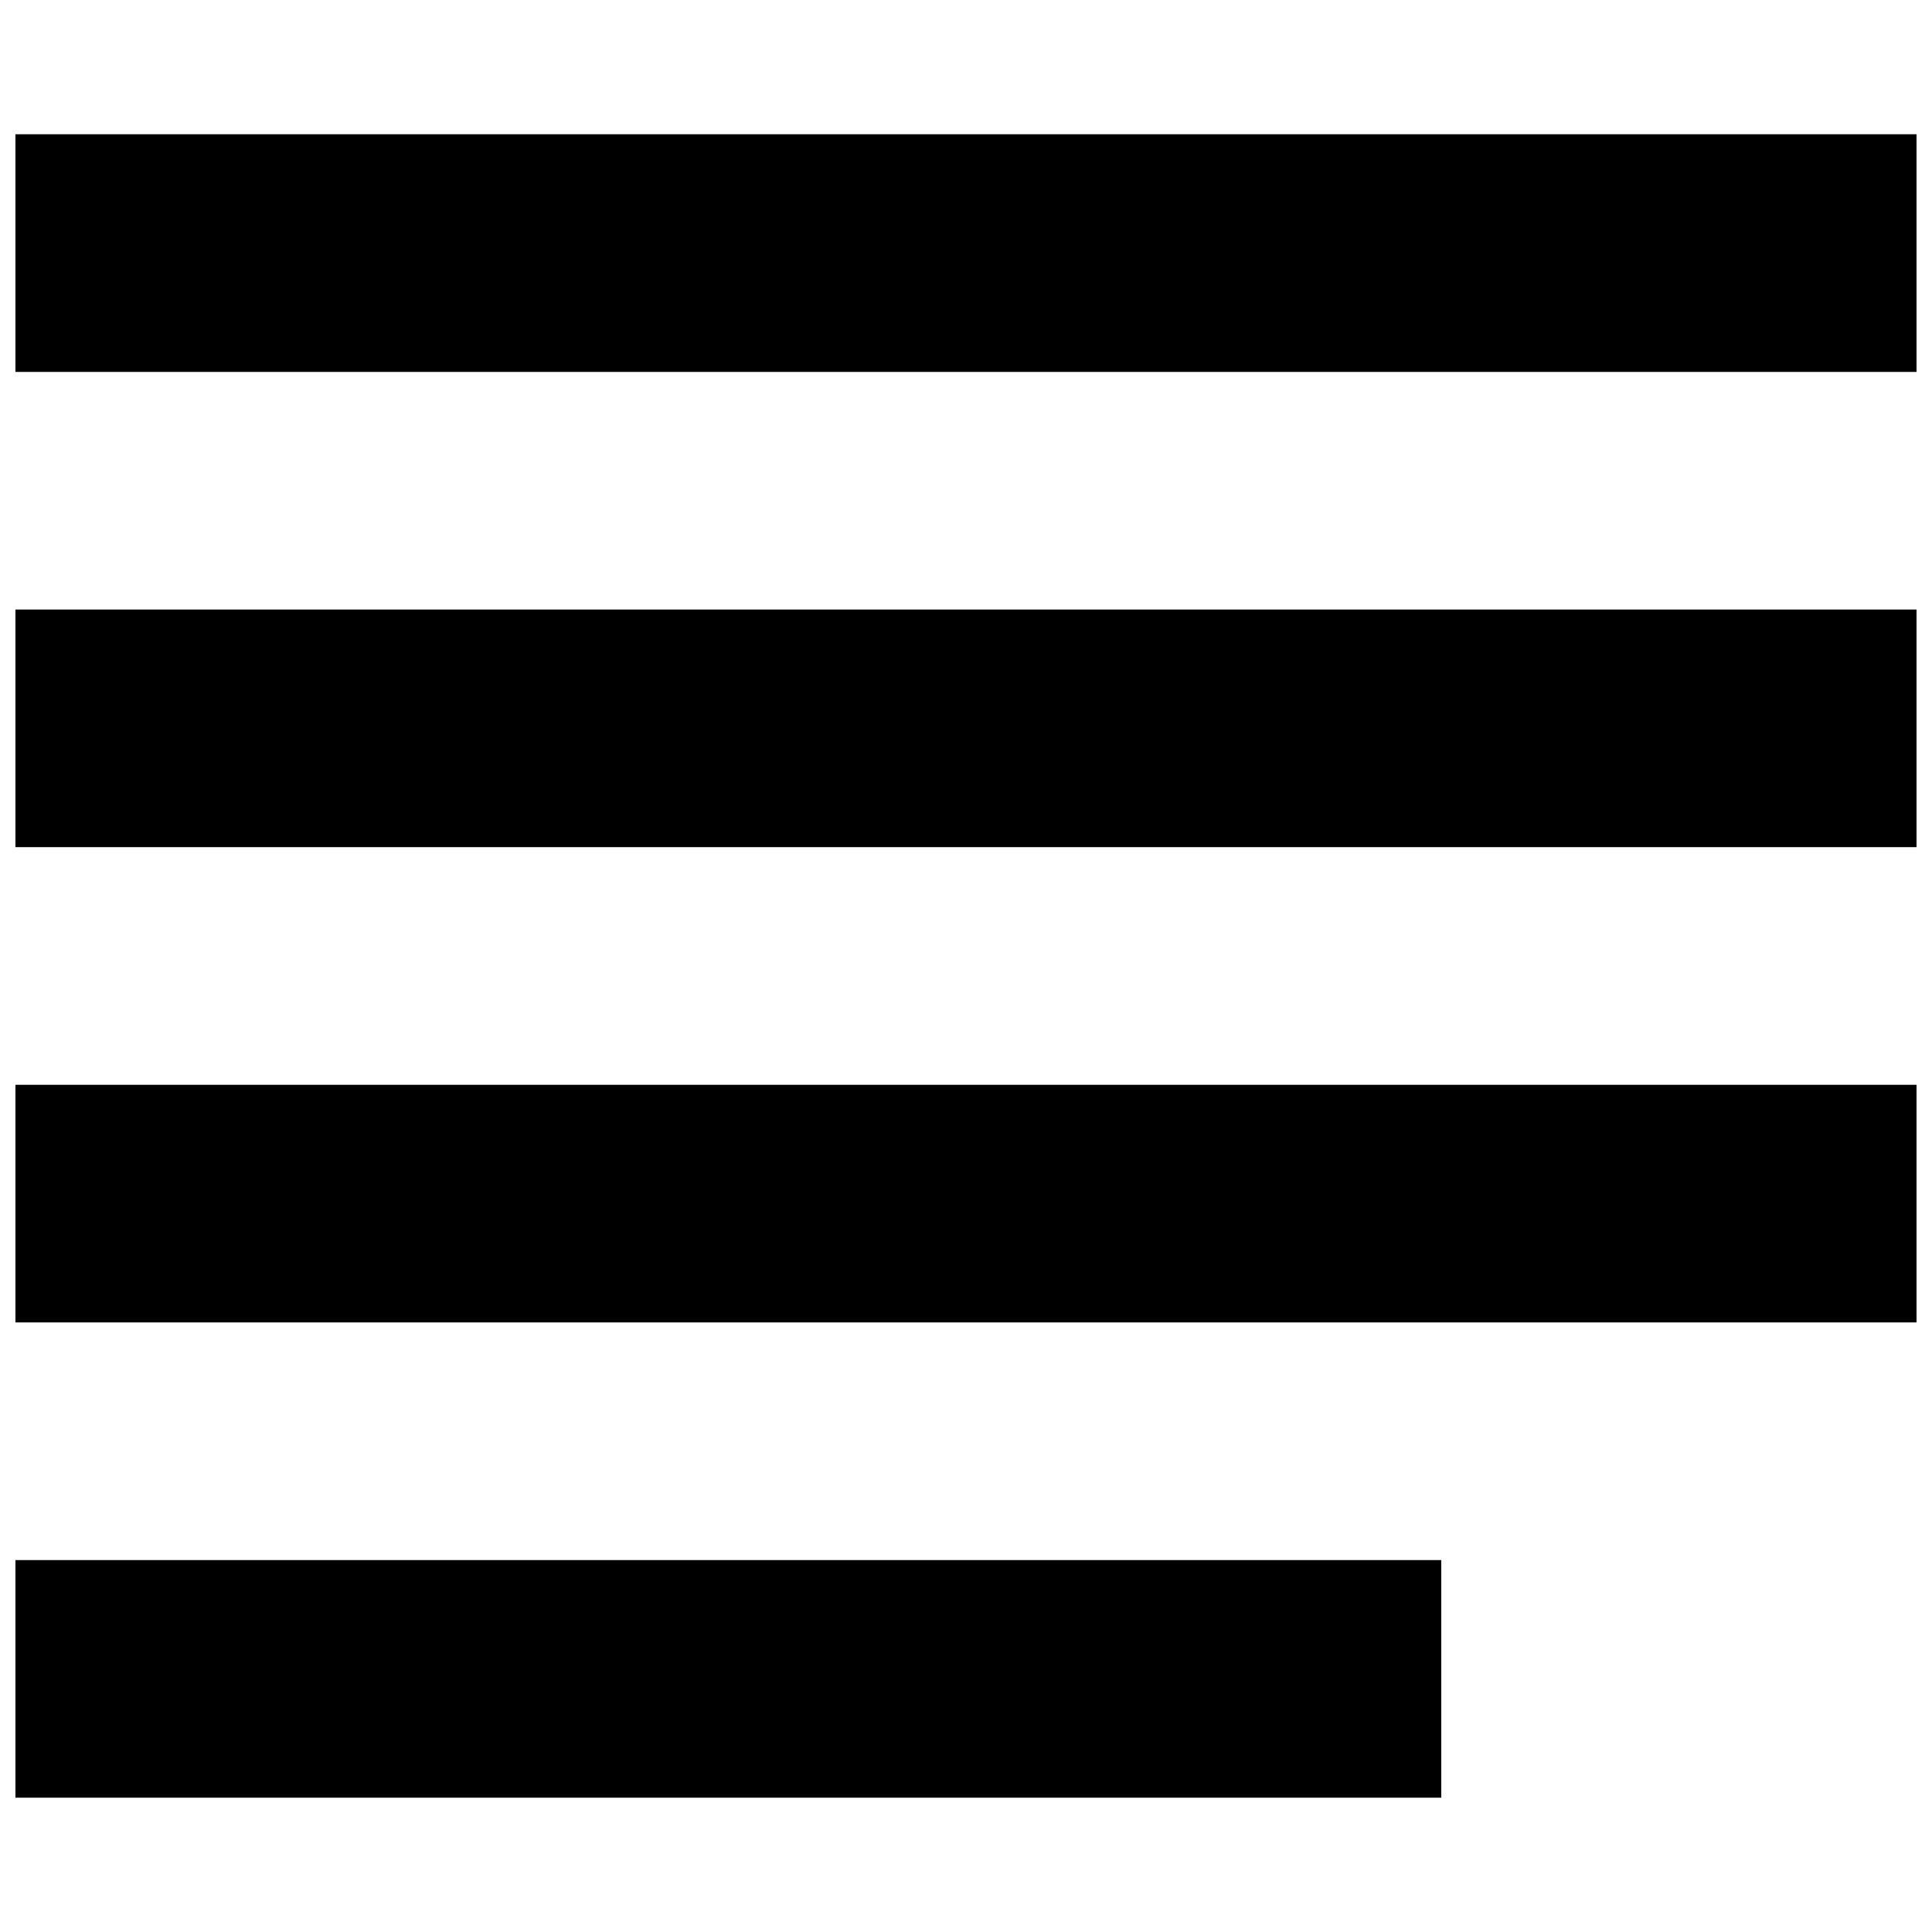 <?xml version="1.0" encoding="UTF-8"?>
<!-- Uploaded to: SVG Repo, www.svgrepo.com, Generator: SVG Repo Mixer Tools -->
<svg width="800px" height="800px" version="1.1" viewBox="144 144 512 512" xmlns="http://www.w3.org/2000/svg">
 <defs>
  <clipPath id="a">
   <path d="m148.09 179h503.81v442h-503.81z"/>
  </clipPath>
 </defs>
 <g clip-path="url(#a)">
  <path d="m148.09 179.58v62.977h503.81v-62.977zm0 125.95v62.977h503.81v-62.977zm0 125.95v62.977h503.81v-62.977zm0 125.95v62.977h377.86v-62.977z"/>
 </g>
</svg>